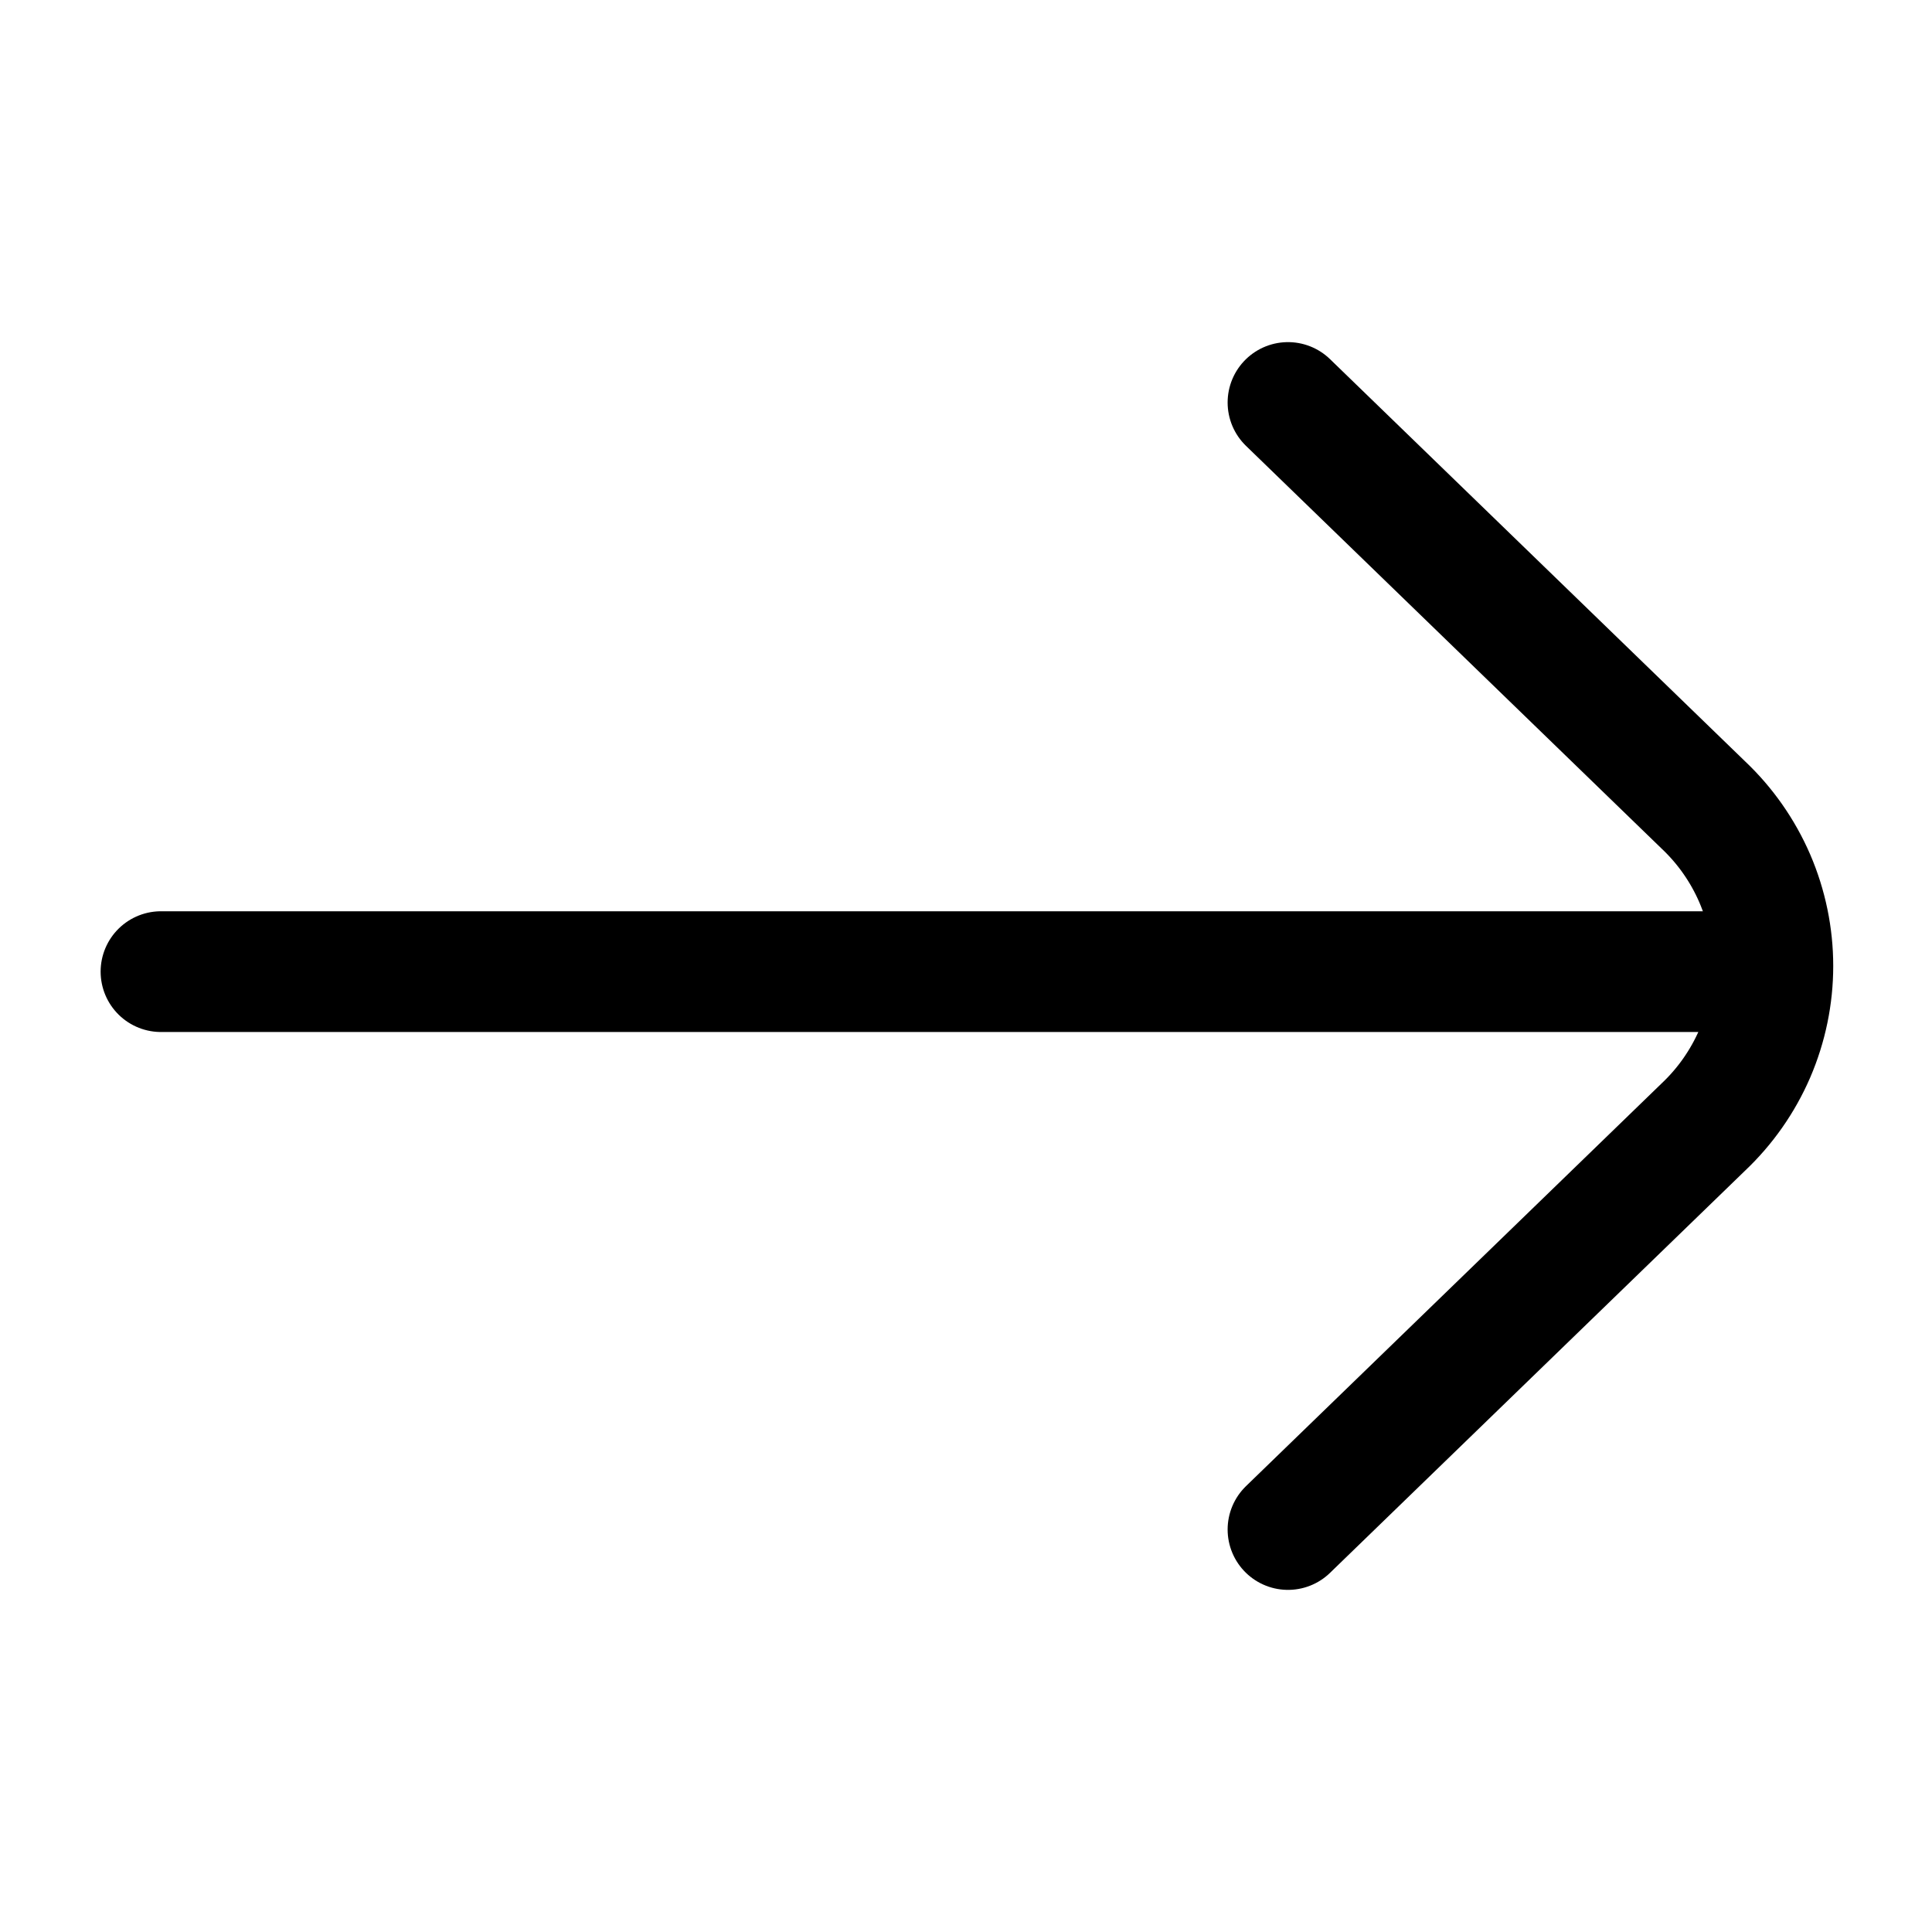 <?xml version="1.0" encoding="utf-8"?><!-- Скачано с сайта svg4.ru / Downloaded from svg4.ru -->
<svg width="800px" height="800px" viewBox="0 0 24 24" fill="none" xmlns="http://www.w3.org/2000/svg">
<path d="M2 12.07H22" stroke="#000000" stroke-width="1.5" stroke-linecap="round" stroke-linejoin="round"/>
<path d="M16 5L21.16 10C21.432 10.257 21.649 10.567 21.798 10.911C21.946 11.255 22.023 11.626 22.023 12C22.023 12.374 21.946 12.745 21.798 13.089C21.649 13.433 21.432 13.743 21.16 14L16 19" stroke="#000000" stroke-width="1.5" stroke-linecap="round" stroke-linejoin="round"/>
</svg>
